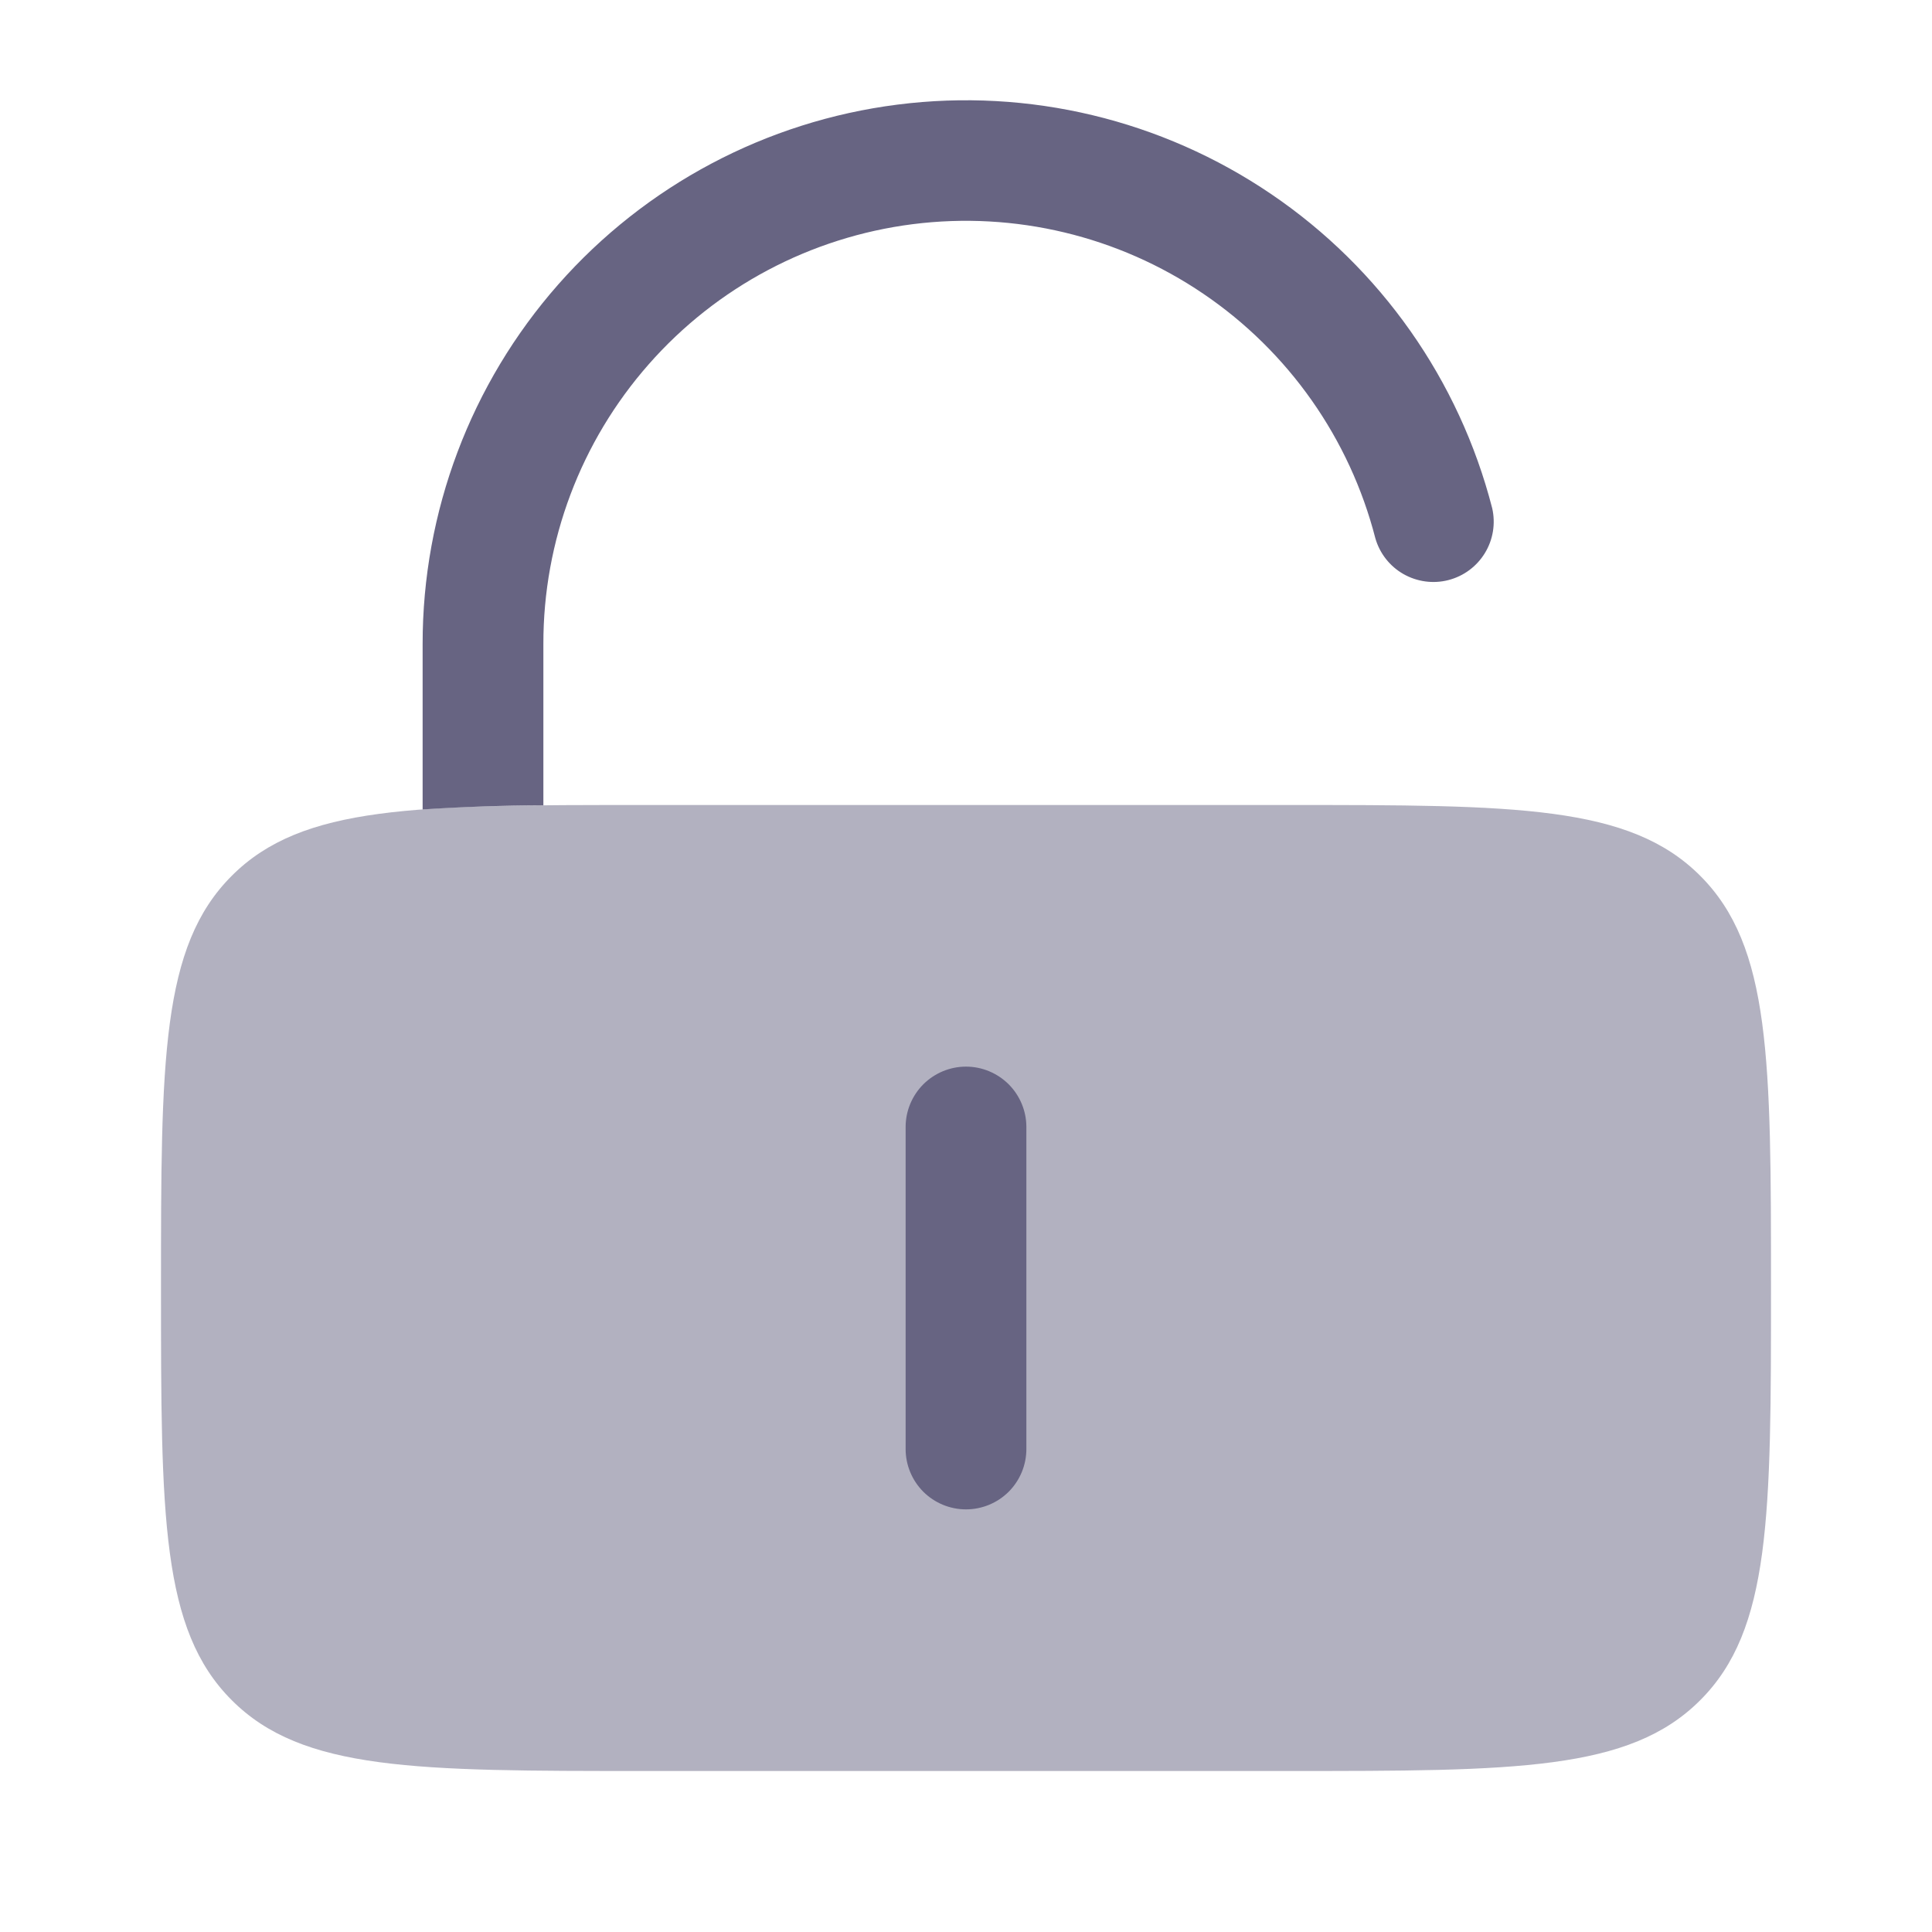 <svg width="36" height="36" viewBox="0 0 36 36" fill="none" xmlns="http://www.w3.org/2000/svg">
<path opacity="0.5" d="M3 24C3 19.758 3 17.636 4.319 16.319C5.636 15 7.758 15 12 15H24C28.242 15 30.364 15 31.681 16.319C33 17.636 33 19.758 33 24C33 28.242 33 30.364 31.681 31.681C30.364 33 28.242 33 24 33H12C7.758 33 5.636 33 4.319 31.681C3 30.364 3 28.242 3 24Z" fill="#676482"/>
<path d="M19.125 21C19.125 20.702 19.006 20.416 18.796 20.205C18.584 19.994 18.298 19.875 18 19.875C17.702 19.875 17.416 19.994 17.204 20.205C16.994 20.416 16.875 20.702 16.875 21V27C16.875 27.299 16.994 27.585 17.204 27.796C17.416 28.007 17.702 28.125 18 28.125C18.298 28.125 18.584 28.007 18.796 27.796C19.006 27.585 19.125 27.299 19.125 27V21ZM10.125 12C10.122 10.082 10.82 8.228 12.088 6.788C13.355 5.347 15.104 4.419 17.008 4.177C18.911 3.936 20.837 4.397 22.424 5.475C24.011 6.552 25.15 8.173 25.628 10.031C25.709 10.312 25.896 10.551 26.15 10.696C26.405 10.841 26.706 10.882 26.989 10.809C27.273 10.736 27.517 10.555 27.669 10.305C27.822 10.055 27.87 9.755 27.805 9.47C27.191 7.082 25.726 5 23.686 3.616C21.646 2.231 19.171 1.638 16.725 1.949C14.279 2.259 12.03 3.452 10.401 5.302C8.771 7.153 7.873 9.535 7.875 12V15.083C8.624 15.034 9.374 15.008 10.125 15.006V12Z" fill="#676482"/>
</svg>
